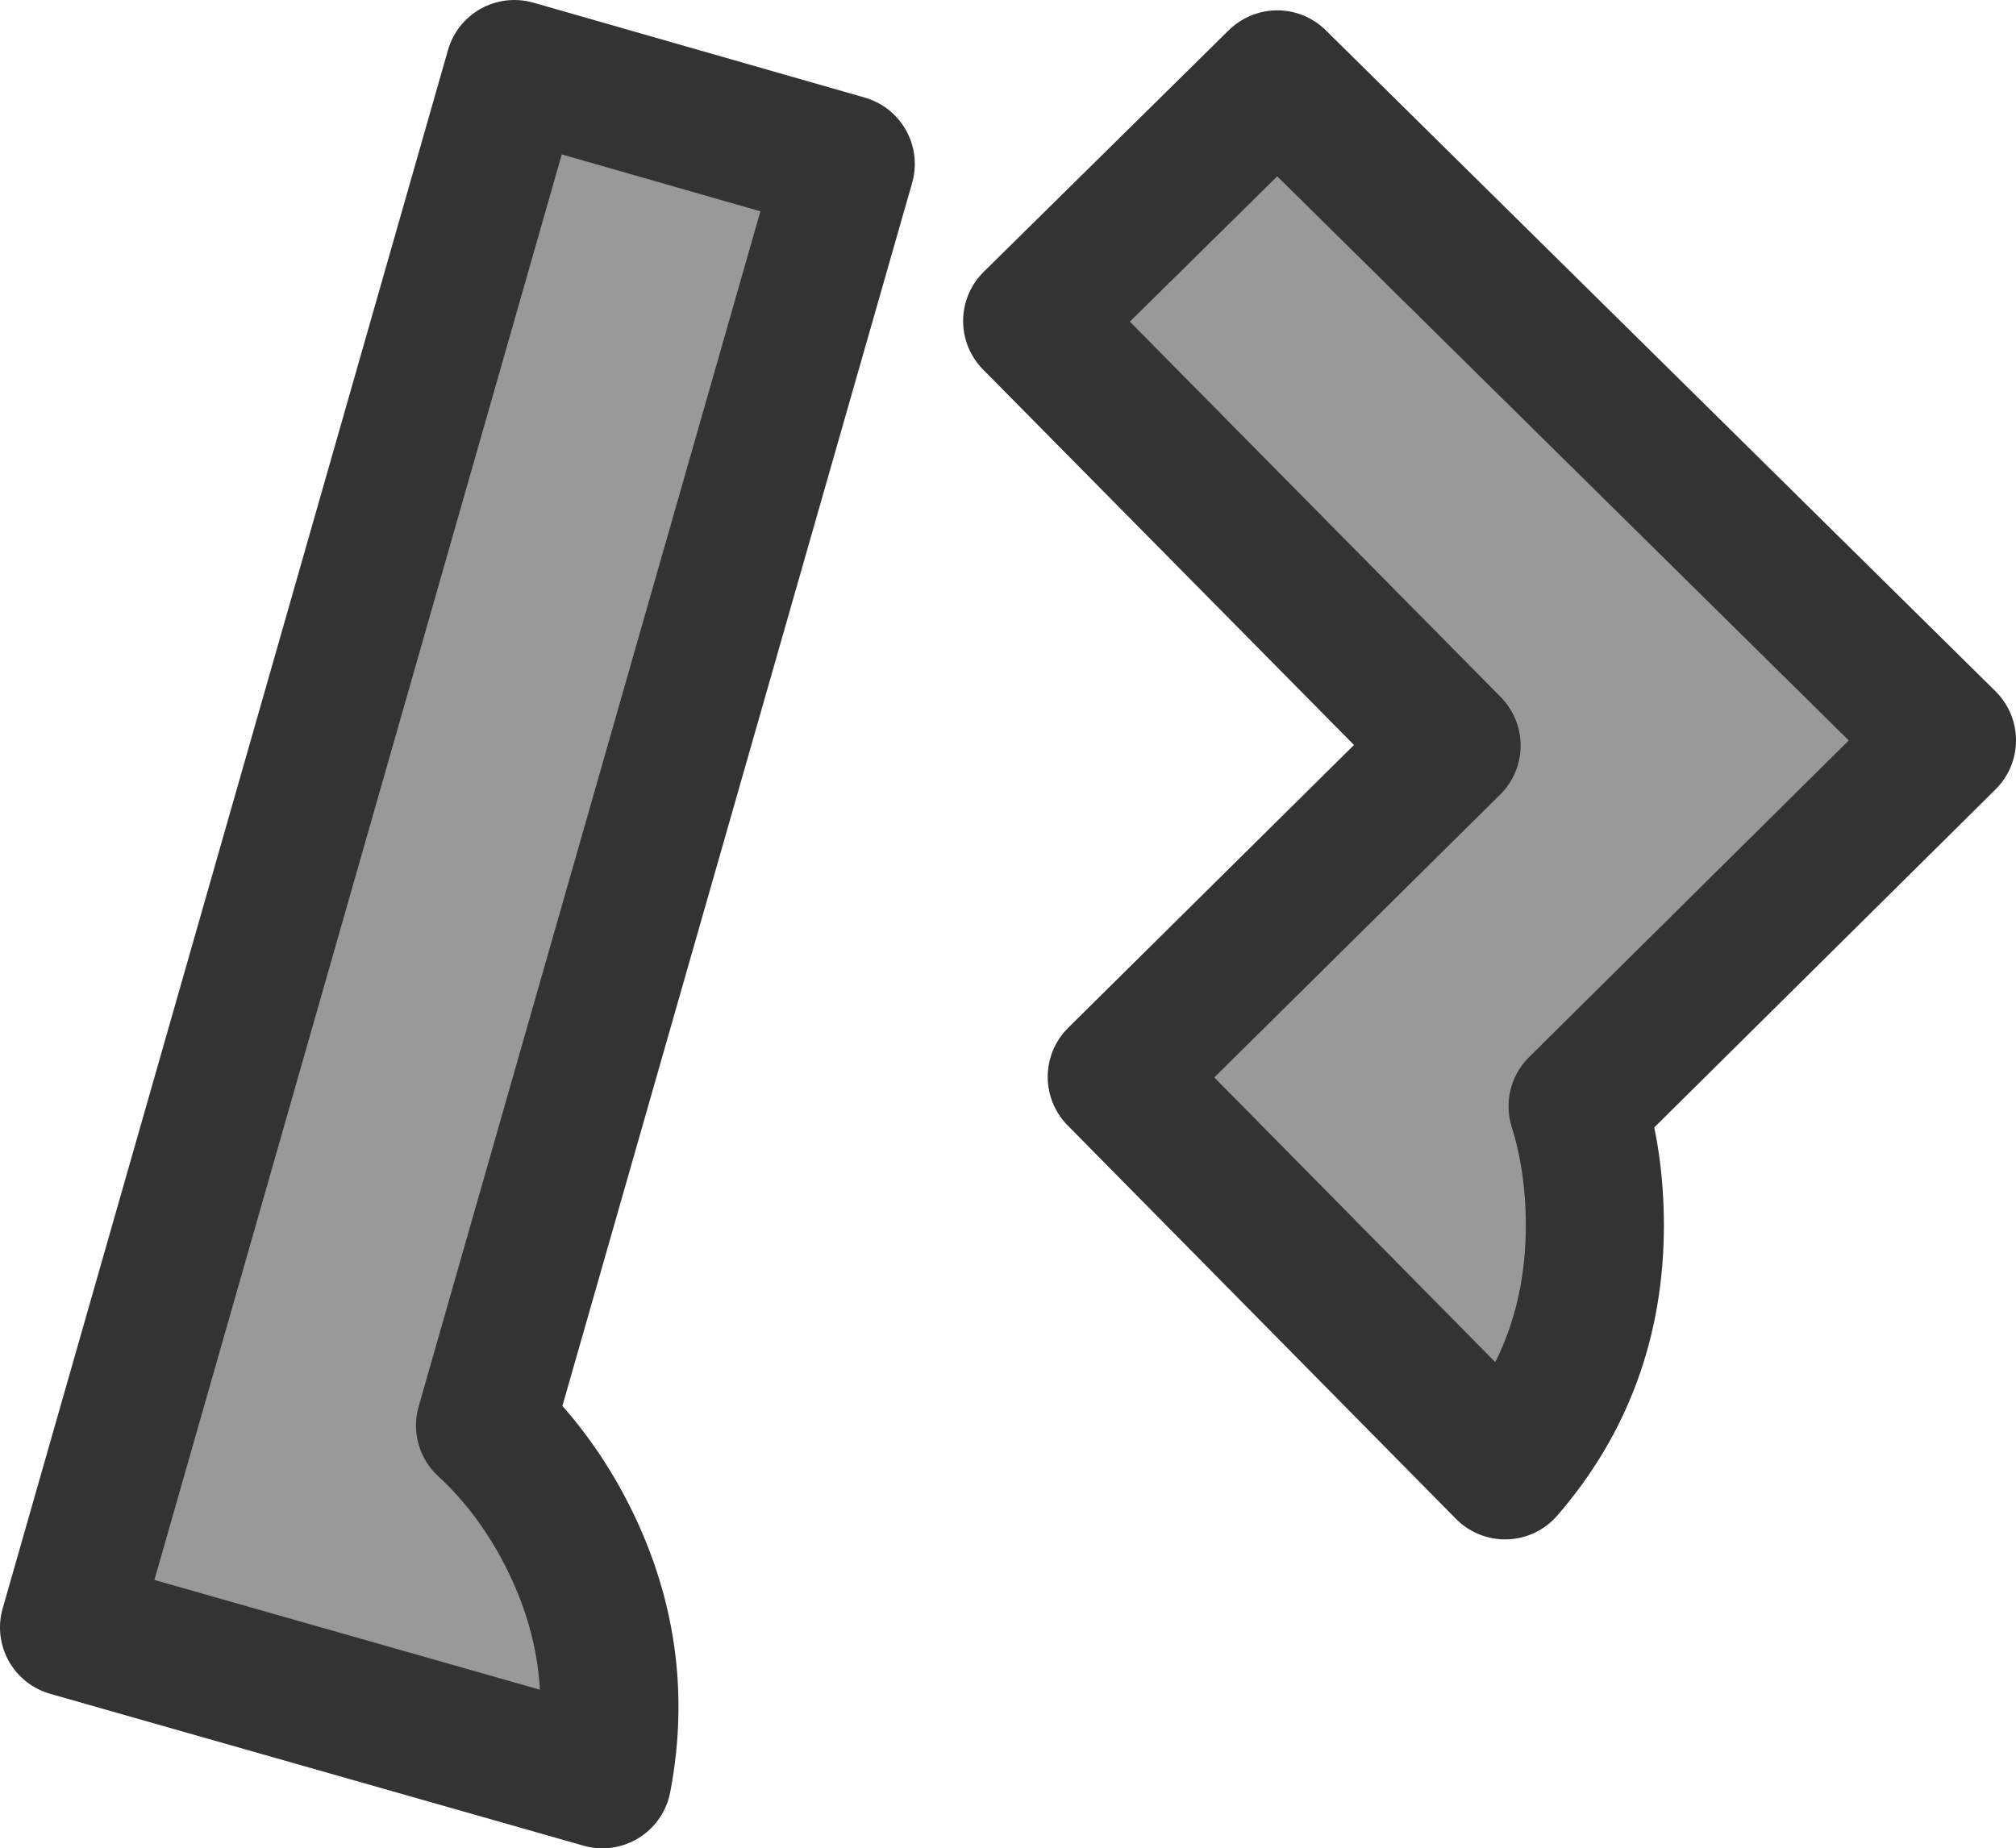 <?xml version="1.0" encoding="UTF-8" standalone="no"?>
<svg xmlns:xlink="http://www.w3.org/1999/xlink" height="53.55px" width="58.4px" xmlns="http://www.w3.org/2000/svg">
  <g transform="matrix(1.0, 0.0, 0.0, 1.0, 28.7, 28.5)">
    <path d="M1.2 -19.2 L8.3 -26.2 27.7 -7.05 17.0 3.55 Q17.5 5.15 17.5 7.0 17.5 11.1 14.9 14.1 L3.65 2.7 13.35 -6.9 1.2 -19.2" fill="#999999" fill-rule="evenodd" stroke="none"/>
    <path d="M1.2 -19.2 L8.3 -26.2 27.7 -7.05 17.0 3.55 Q17.5 5.15 17.5 7.0 17.5 11.1 14.9 14.1 L3.65 2.7 13.35 -6.9 1.2 -19.2 Z" fill="none" stroke="#333333" stroke-linecap="round" stroke-linejoin="round" stroke-width="4.0"/>
    <path d="M-4.2 -23.75 L-14.65 12.8 Q-13.4 13.95 -12.5 15.55 -10.5 19.15 -11.25 23.05 L-26.7 18.65 -13.8 -26.5 -4.2 -23.75" fill="#999999" fill-rule="evenodd" stroke="none"/>
    <path d="M-4.2 -23.75 L-14.65 12.8 Q-13.4 13.95 -12.5 15.55 -10.5 19.15 -11.25 23.05 L-26.7 18.65 -13.8 -26.5 -4.2 -23.75 Z" fill="none" stroke="#333333" stroke-linecap="round" stroke-linejoin="round" stroke-width="4.0"/>
  </g>
</svg>
